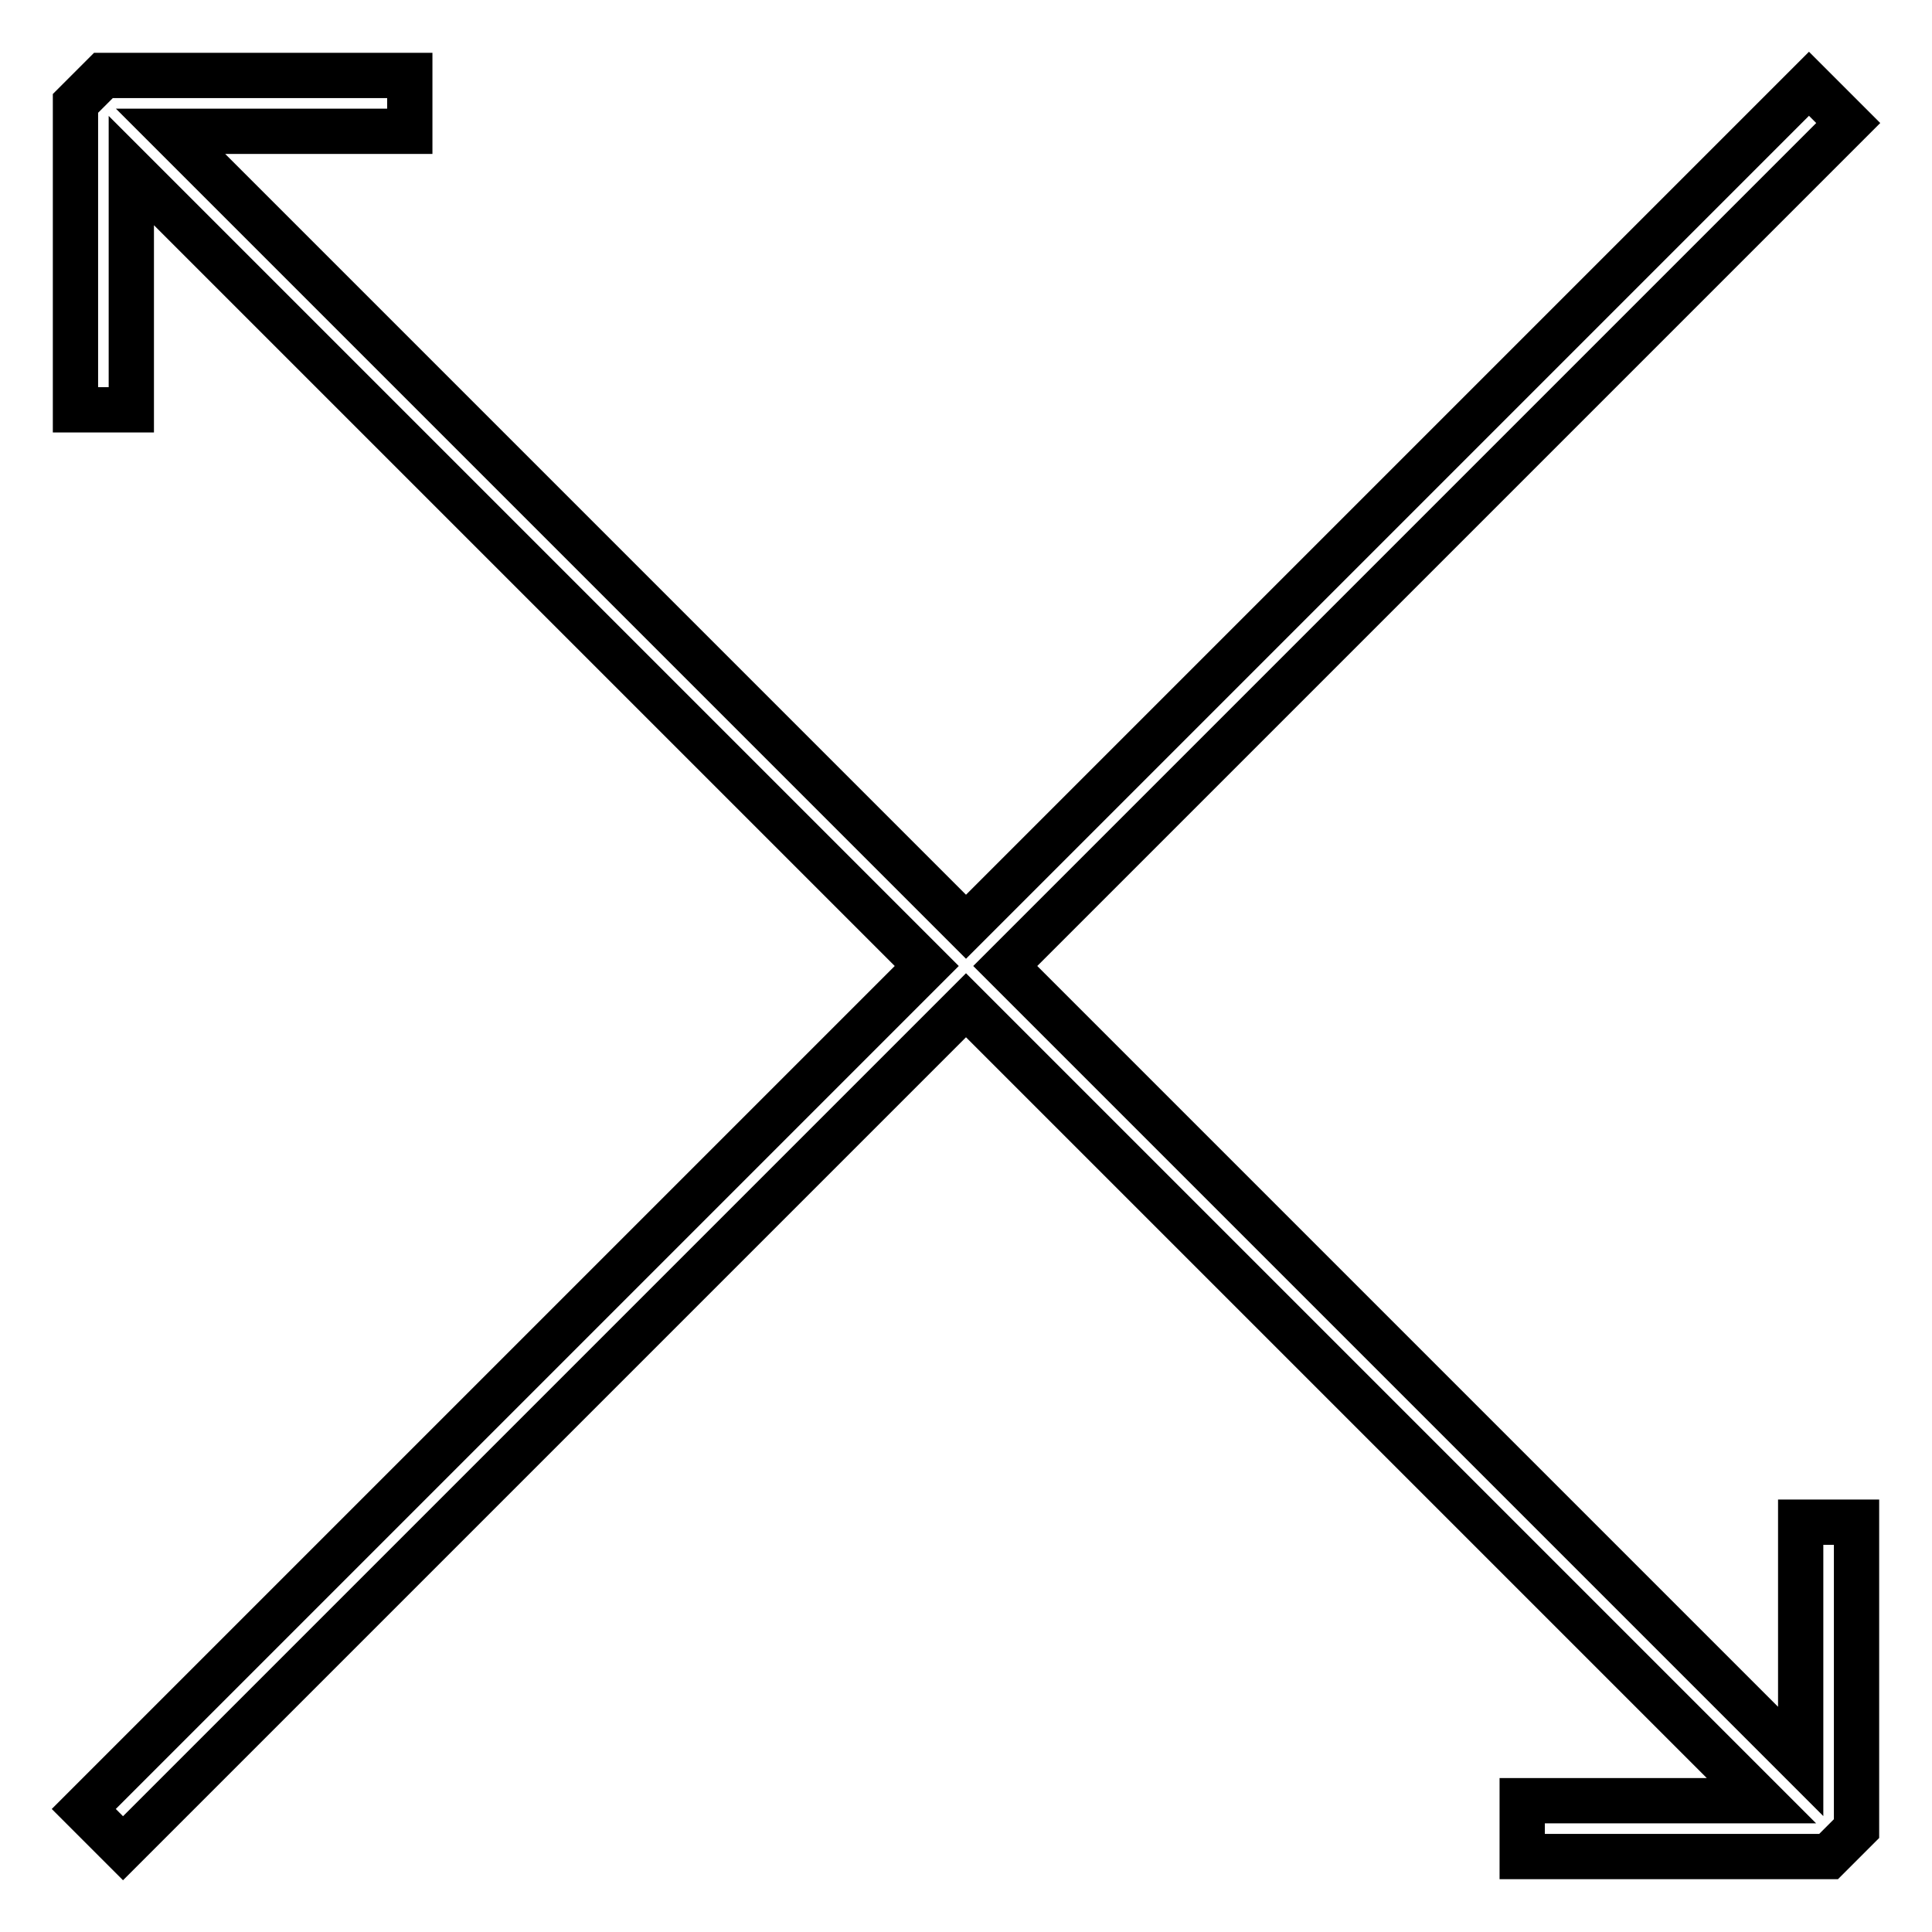 <?xml version="1.0" encoding="utf-8"?>
<!-- Svg Vector Icons : http://www.onlinewebfonts.com/icon -->
<!DOCTYPE svg PUBLIC "-//W3C//DTD SVG 1.1//EN" "http://www.w3.org/Graphics/SVG/1.1/DTD/svg11.dtd">
<svg version="1.1" xmlns="http://www.w3.org/2000/svg" xmlns:xlink="http://www.w3.org/1999/xlink" x="0px" y="0px" viewBox="0 0 256 256" enable-background="new 0 0 256 256" xml:space="preserve">
<g> <path stroke-width="6" fill-opacity="0" stroke="#000000"  d="M238.6,233.4L133.2,128L244.9,16.3l-5.2-5.2L128,122.8L22.6,17.4h31.7V10H13.7L10,13.7v40.6h7.4V22.6 L122.8,128L11.1,239.7l5.2,5.2L128,133.2l105.4,105.4h-31.7v7.4h40.6l3.7-3.7v-40.6h-7.4V233.4z"/></g>
</svg>